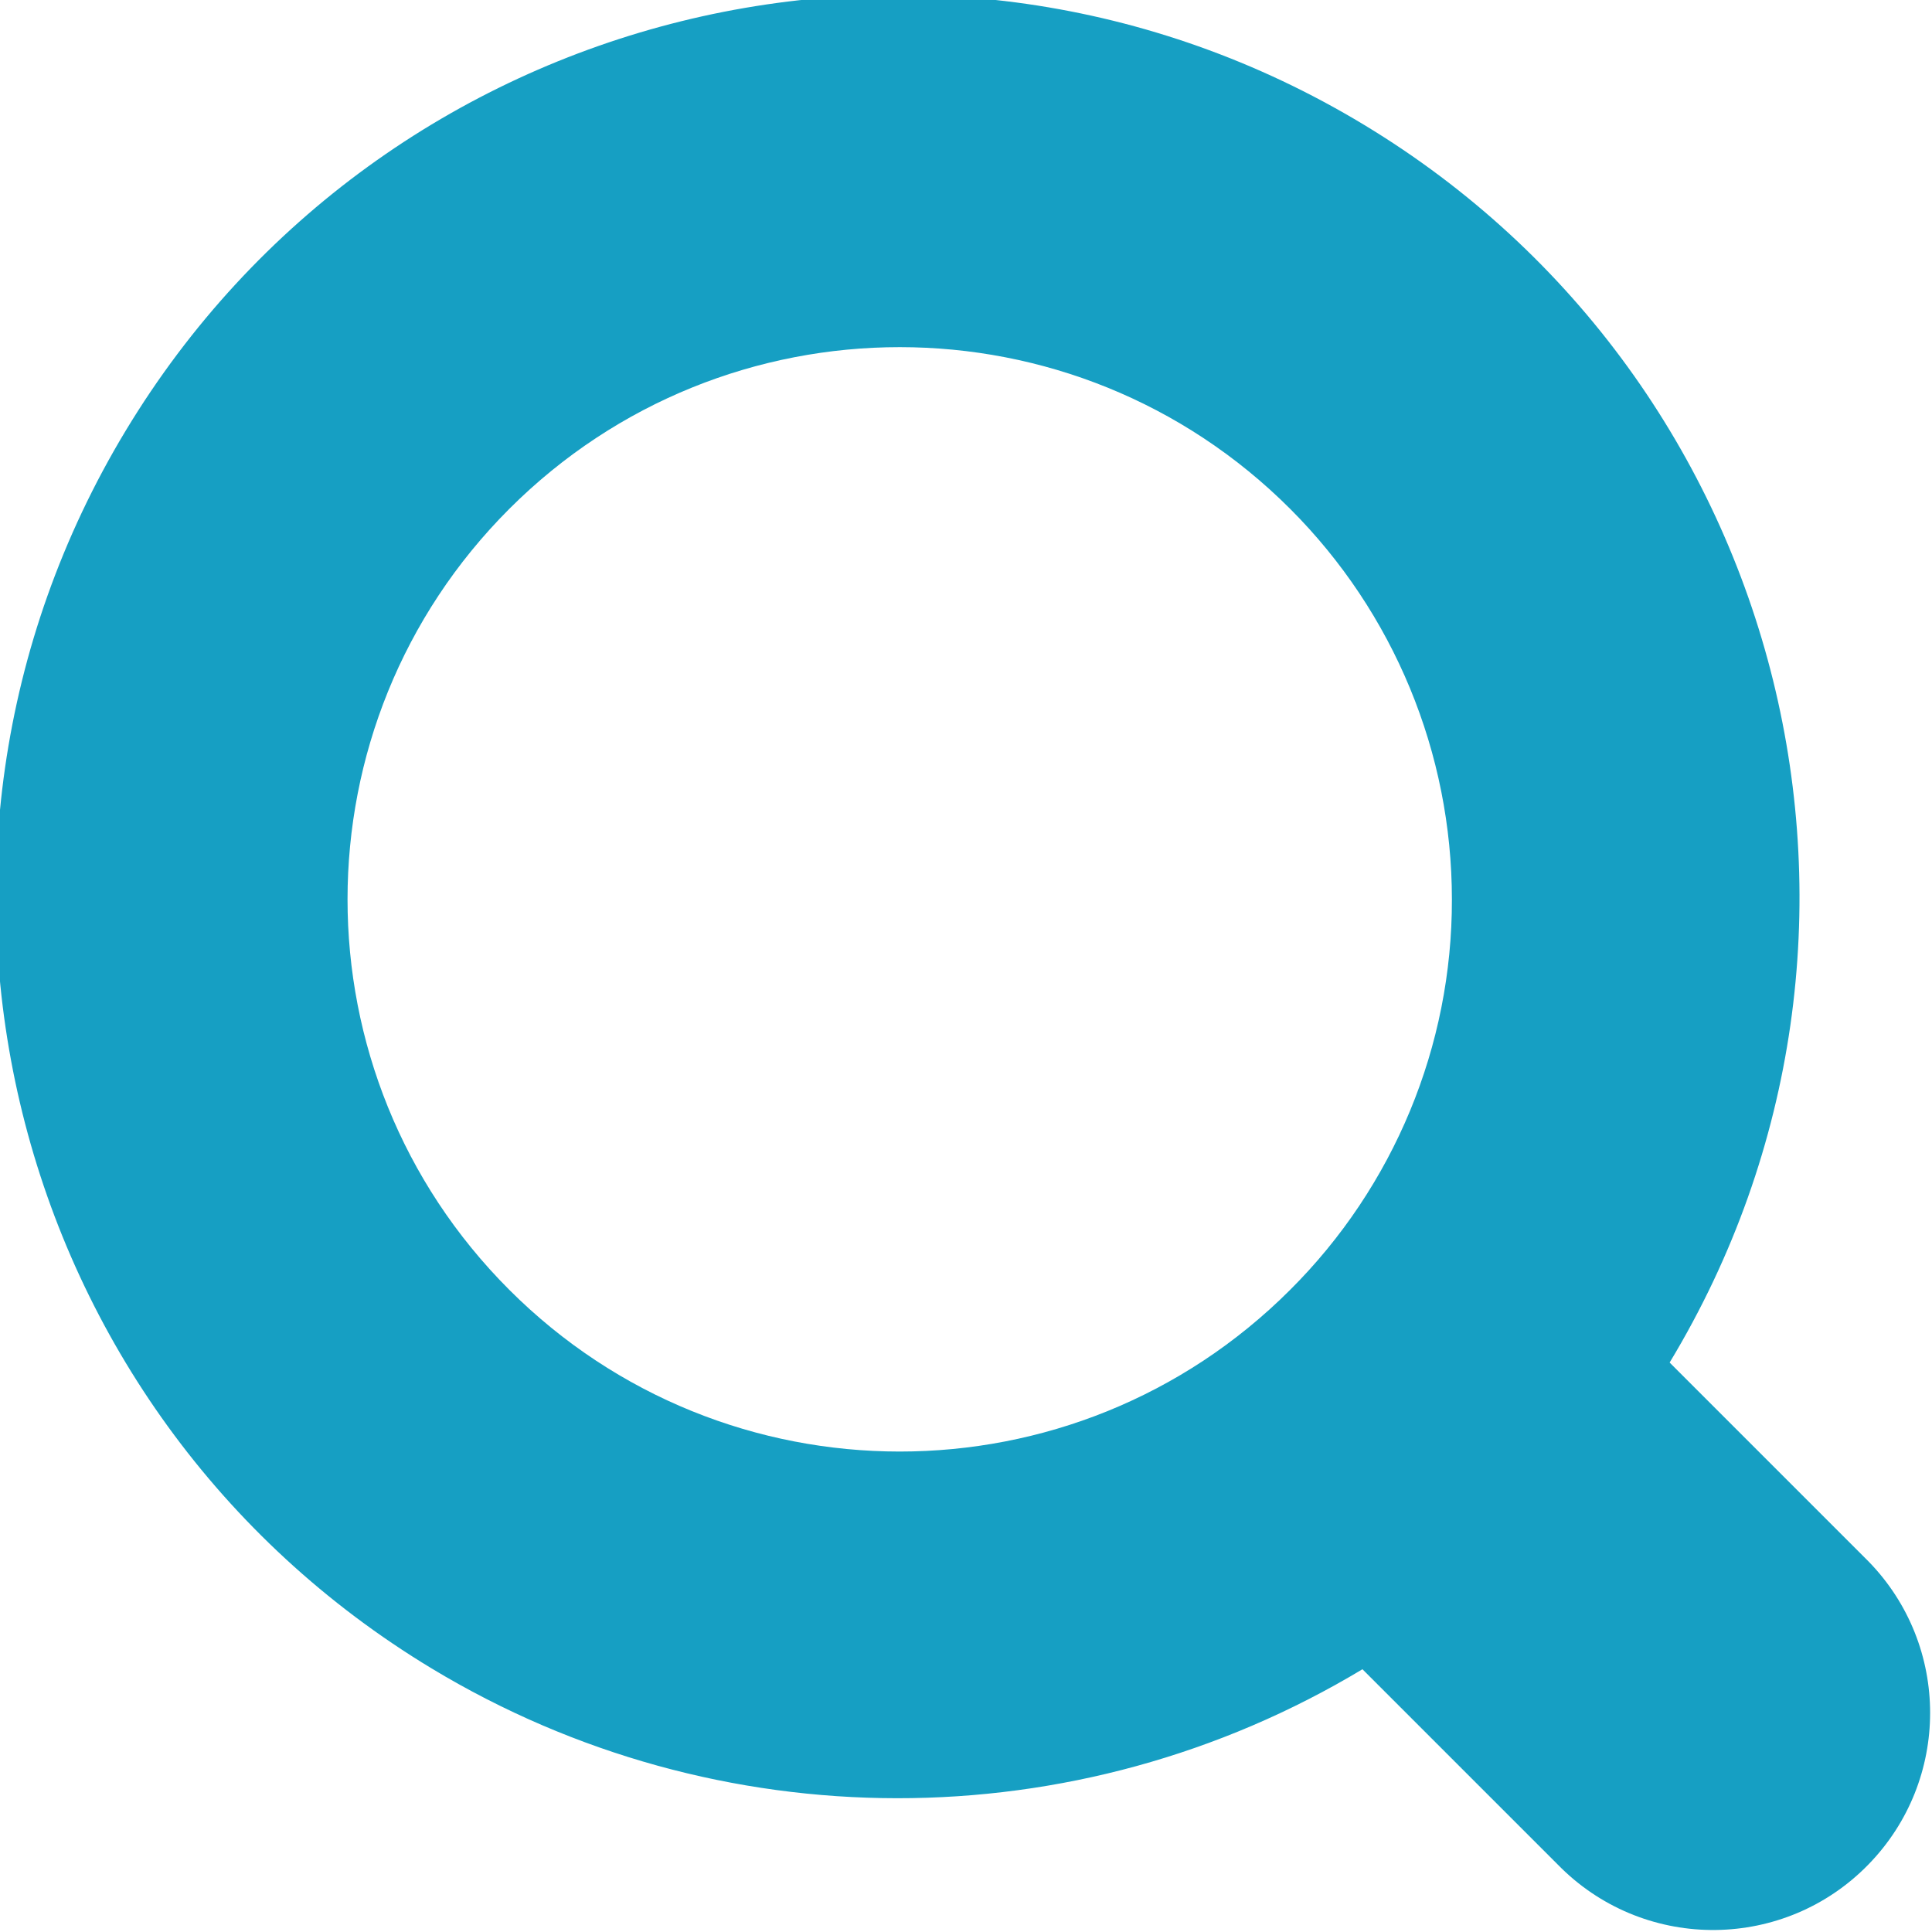 <?xml version="1.0" encoding="utf-8"?>
<!-- Generator: Adobe Illustrator 27.0.0, SVG Export Plug-In . SVG Version: 6.00 Build 0)  -->
<svg version="1.1" id="レイヤー_1" xmlns="http://www.w3.org/2000/svg" xmlns:xlink="http://www.w3.org/1999/xlink" x="0px"
	 y="0px" width="20px" height="19.998px" viewBox="0 0 20 19.998" enable-background="new 0 0 20 19.998" xml:space="preserve">
<g id="icon_search01" transform="translate(-1227 -9)">
	<path id="虫眼鏡" fill="#169FC3" d="M1246.342,25.163l-2.058-2.058c2.664-4.413,1.246-10.151-3.167-12.815
		s-10.151-1.246-12.815,3.167c-2.664,4.413-1.246,10.151,3.167,12.815c2.962,1.788,6.67,1.791,9.635,0.008l2.06,2.06
		c0.888,0.867,2.311,0.85,3.177-0.038C1247.193,27.429,1247.194,26.036,1246.342,25.163z M1240.355,22.353
		c-2.233,2.232-5.852,2.231-8.084-0.002c-2.232-2.233-2.231-5.852,0.002-8.084c2.233-2.232,5.852-2.231,8.084,0.002
		c1.072,1.072,1.673,2.526,1.673,4.042C1242.033,19.828,1241.429,21.283,1240.355,22.353L1240.355,22.353z"/>
</g>
</svg>
